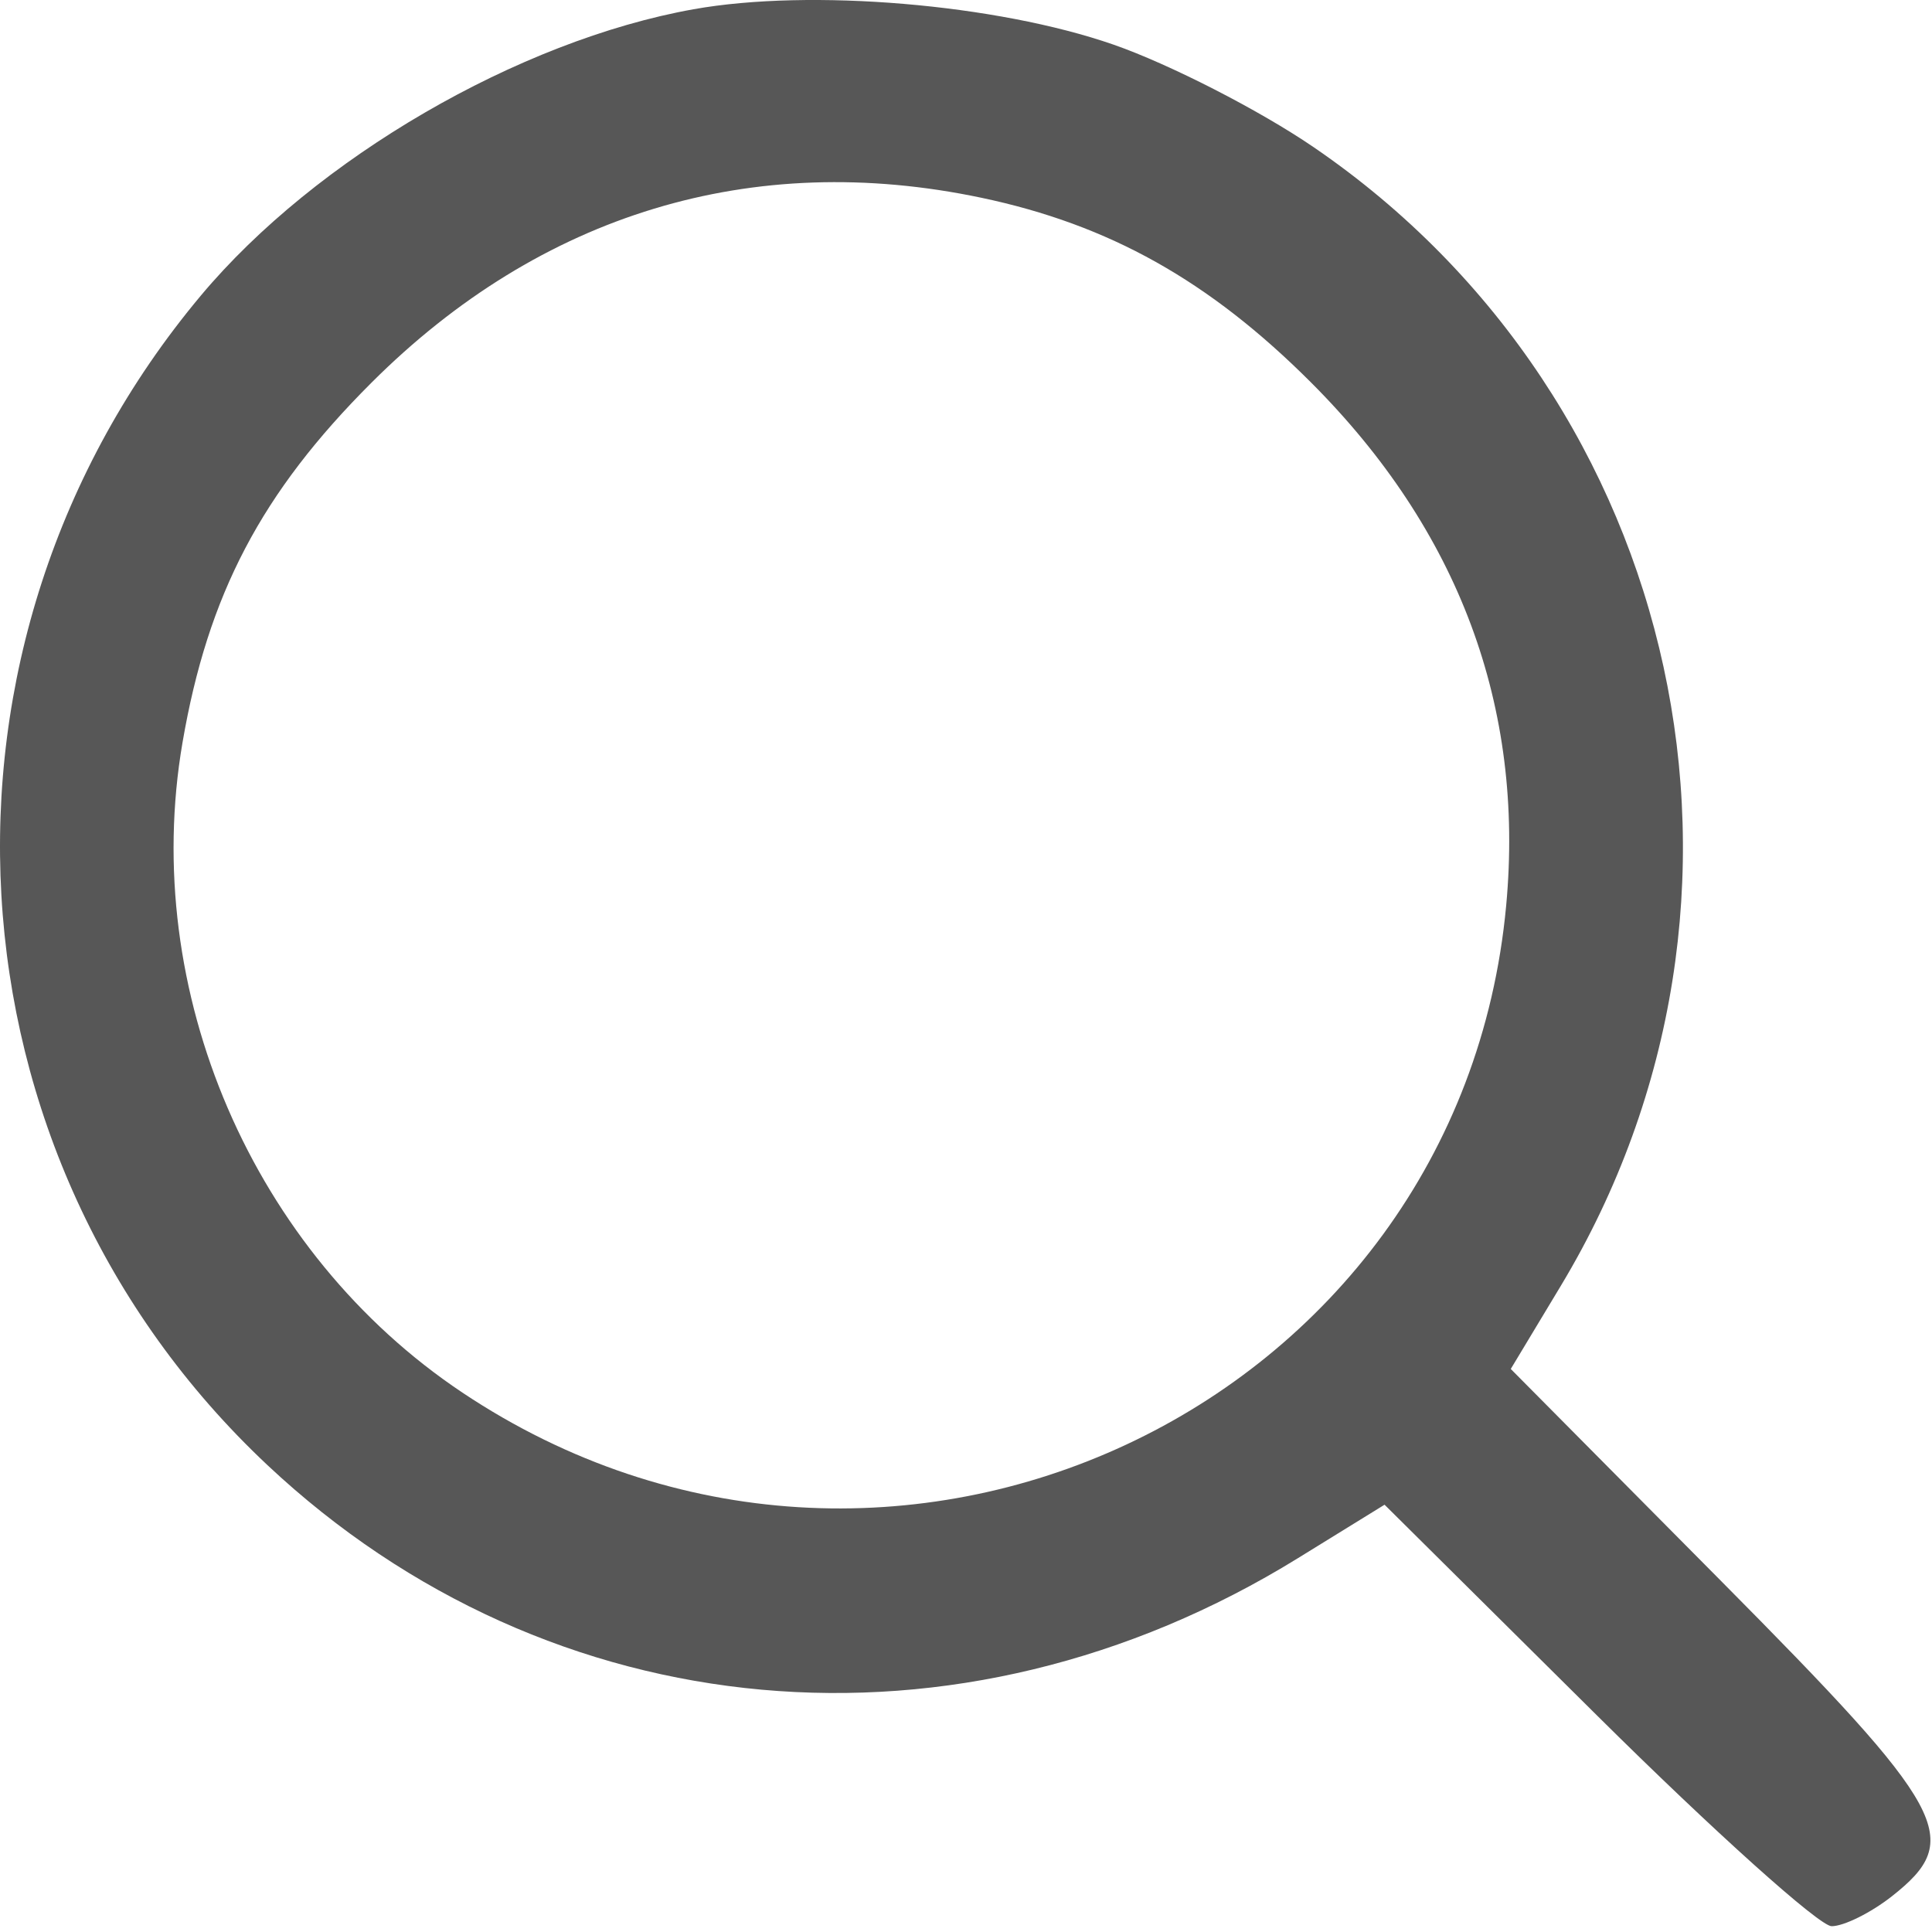<?xml version="1.0" encoding="UTF-8"?> <svg xmlns="http://www.w3.org/2000/svg" width="134" height="134" viewBox="0 0 134 134" fill="none"> <path fill-rule="evenodd" clip-rule="evenodd" d="M48.1 0.642C35.968 2.812 21.89 10.994 13.933 20.498C-6.298 44.662 -4.274 80.199 18.553 101.621C38.167 120.028 66.503 122.589 90.01 108.079L96.03 104.364L110.764 118.981C118.868 127.02 126.192 133.598 127.039 133.598C127.886 133.598 129.765 132.665 131.214 131.525C136.248 127.565 135.172 125.582 119.316 109.599L104.784 94.949L108.254 89.185C124.371 62.421 116.854 27.796 91.109 10.206C87.366 7.648 81.119 4.448 77.226 3.094C69.131 0.279 56.21 -0.809 48.1 0.642ZM68.05 13.713C76.93 15.58 83.869 19.466 90.925 26.522C101.184 36.781 105.748 49.014 104.465 62.815C101.216 97.783 61.561 116.28 32.068 96.586C17.513 86.866 9.704 68.732 12.657 51.511C14.42 41.229 18.131 34.162 25.773 26.534C37.509 14.819 52.17 10.373 68.05 13.713Z" fill="#575757"></path> </svg> 